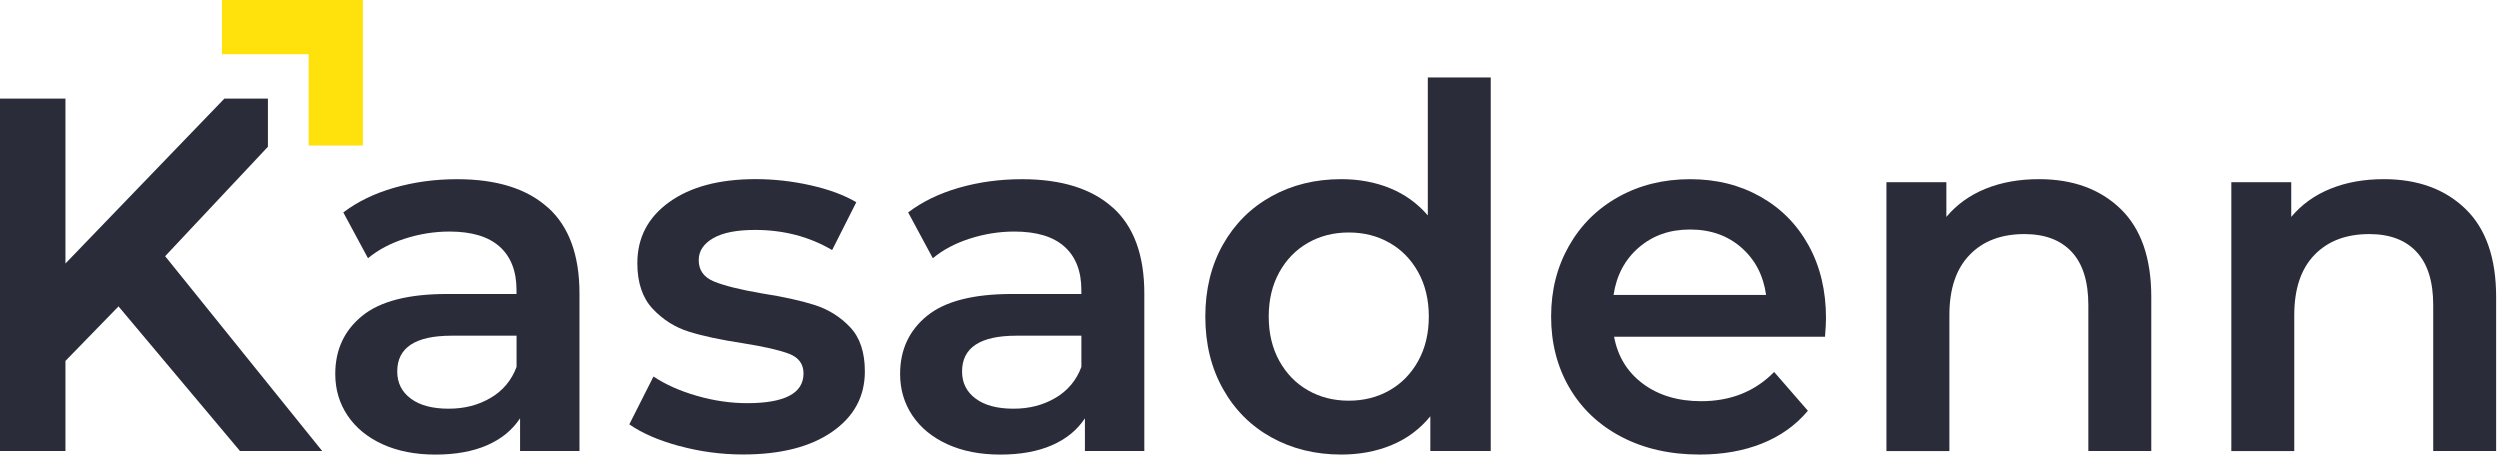 <svg width="143" height="26" viewBox="0 0 143 26" fill="none" xmlns="http://www.w3.org/2000/svg">
<g id="Calque_1" clip-path="url(#clip0_636_4367)">
<path id="Vector" d="M31.348 11.874C32.548 12.959 33.146 14.596 33.146 16.785V25.799H29.748V23.927C29.307 24.598 28.678 25.112 27.861 25.468C27.046 25.823 26.062 26.002 24.908 26.002C23.754 26.002 22.748 25.805 21.884 25.411C21.02 25.017 20.354 24.47 19.882 23.77C19.412 23.07 19.177 22.276 19.177 21.392C19.177 20.01 19.691 18.903 20.717 18.067C21.745 17.232 23.362 16.816 25.57 16.816H29.544V16.585C29.544 15.511 29.223 14.685 28.581 14.109C27.938 13.533 26.984 13.245 25.714 13.245C24.85 13.245 24.002 13.38 23.167 13.648C22.332 13.916 21.625 14.291 21.049 14.771L19.638 12.151C20.444 11.537 21.415 11.065 22.547 10.74C23.679 10.414 24.879 10.25 26.146 10.25C28.413 10.25 30.145 10.793 31.343 11.878L31.348 11.874ZM28.065 22.759C28.765 22.347 29.261 21.756 29.547 20.987V19.202H25.832C23.758 19.202 22.722 19.884 22.722 21.246C22.722 21.9 22.981 22.418 23.499 22.801C24.017 23.187 24.737 23.377 25.659 23.377C26.581 23.377 27.363 23.171 28.062 22.759H28.065Z" fill="#2A2C39"/>
<path id="Vector_2" d="M38.848 25.511C37.656 25.185 36.708 24.771 35.997 24.272L37.379 21.537C38.071 21.997 38.901 22.367 39.869 22.644C40.84 22.923 41.794 23.061 42.736 23.061C44.887 23.061 45.961 22.496 45.961 21.362C45.961 20.826 45.689 20.449 45.139 20.238C44.592 20.028 43.713 19.826 42.503 19.634C41.236 19.441 40.204 19.222 39.406 18.971C38.609 18.723 37.918 18.285 37.333 17.662C36.748 17.038 36.456 16.169 36.456 15.055C36.456 13.597 37.065 12.43 38.283 11.557C39.502 10.684 41.15 10.246 43.221 10.246C44.278 10.246 45.332 10.365 46.389 10.604C47.445 10.844 48.309 11.167 48.98 11.568L47.598 14.304C46.291 13.535 44.825 13.152 43.192 13.152C42.135 13.152 41.336 13.309 40.789 13.628C40.241 13.945 39.967 14.361 39.967 14.88C39.967 15.456 40.259 15.863 40.844 16.103C41.429 16.342 42.337 16.568 43.566 16.78C44.796 16.973 45.804 17.192 46.59 17.443C47.377 17.693 48.054 18.114 48.622 18.71C49.189 19.306 49.47 20.15 49.47 21.244C49.47 22.684 48.845 23.836 47.598 24.7C46.351 25.564 44.652 25.996 42.501 25.996C41.254 25.996 40.033 25.832 38.844 25.506L38.848 25.511Z" fill="#2A2C39"/>
<path id="Vector_3" d="M63.656 11.874C64.857 12.959 65.455 14.596 65.455 16.785V25.799H62.057V23.927C61.616 24.598 60.987 25.112 60.169 25.468C59.354 25.823 58.371 26.002 57.217 26.002C56.062 26.002 55.057 25.805 54.193 25.411C53.329 25.017 52.662 24.47 52.19 23.77C51.721 23.07 51.486 22.276 51.486 21.392C51.486 20.01 52 18.903 53.025 18.067C54.053 17.232 55.67 16.816 57.879 16.816H61.853V16.585C61.853 15.511 61.532 14.685 60.889 14.109C60.247 13.533 59.292 13.245 58.023 13.245C57.159 13.245 56.311 13.38 55.475 13.648C54.64 13.916 53.934 14.291 53.358 14.771L51.947 12.151C52.753 11.537 53.723 11.065 54.855 10.74C55.987 10.414 57.188 10.25 58.455 10.25C60.721 10.25 62.453 10.793 63.652 11.878L63.656 11.874ZM60.373 22.759C61.073 22.347 61.569 21.756 61.855 20.987V19.202H58.14C56.067 19.202 55.03 19.884 55.03 21.246C55.03 21.9 55.289 22.418 55.808 22.801C56.326 23.187 57.046 23.377 57.968 23.377C58.889 23.377 59.671 23.171 60.371 22.759H60.373Z" fill="#2A2C39"/>
<path id="Vector_4" d="M85.27 4.431V25.799H81.815V23.812C81.219 24.54 80.486 25.09 79.611 25.453C78.736 25.819 77.772 26 76.718 26C75.24 26 73.911 25.675 72.73 25.021C71.549 24.368 70.624 23.442 69.952 22.241C69.279 21.04 68.944 19.665 68.944 18.11C68.944 16.555 69.281 15.181 69.952 13.992C70.624 12.802 71.549 11.88 72.73 11.227C73.911 10.573 75.24 10.248 76.718 10.248C77.734 10.248 78.665 10.421 79.511 10.766C80.355 11.112 81.075 11.63 81.671 12.321V4.431H85.27ZM79.482 22.327C80.173 21.933 80.72 21.373 81.124 20.642C81.527 19.913 81.728 19.067 81.728 18.107C81.728 17.148 81.527 16.302 81.124 15.573C80.72 14.844 80.173 14.282 79.482 13.89C78.791 13.495 78.013 13.298 77.15 13.298C76.286 13.298 75.508 13.495 74.817 13.89C74.126 14.284 73.579 14.844 73.175 15.573C72.772 16.302 72.571 17.148 72.571 18.107C72.571 19.067 72.772 19.913 73.175 20.642C73.579 21.37 74.126 21.933 74.817 22.327C75.508 22.722 76.286 22.919 77.15 22.919C78.013 22.919 78.791 22.722 79.482 22.327Z" fill="#2A2C39"/>
<path id="Vector_5" d="M104.392 19.262H92.326C92.536 20.393 93.088 21.291 93.98 21.953C94.873 22.615 95.983 22.948 97.305 22.948C98.996 22.948 100.387 22.392 101.481 21.277L103.411 23.495C102.719 24.321 101.847 24.944 100.79 25.367C99.733 25.79 98.544 26 97.219 26C95.529 26 94.042 25.663 92.755 24.992C91.468 24.321 90.476 23.384 89.774 22.186C89.074 20.985 88.724 19.627 88.724 18.112C88.724 16.597 89.065 15.265 89.745 14.065C90.427 12.864 91.373 11.929 92.582 11.258C93.792 10.587 95.154 10.25 96.672 10.25C98.189 10.25 99.507 10.582 100.688 11.245C101.869 11.907 102.79 12.837 103.453 14.038C104.115 15.239 104.447 16.625 104.447 18.198C104.447 18.448 104.427 18.803 104.39 19.264L104.392 19.262ZM93.75 14.149C92.953 14.831 92.467 15.737 92.295 16.871H101.02C100.865 15.757 100.396 14.855 99.609 14.164C98.823 13.473 97.844 13.128 96.672 13.128C95.5 13.128 94.545 13.469 93.748 14.151L93.75 14.149Z" fill="#2A2C39"/>
<path id="Vector_6" d="M121.296 11.947C122.468 13.079 123.053 14.76 123.053 16.986V25.798H119.453V17.447C119.453 16.105 119.136 15.09 118.503 14.41C117.869 13.728 116.968 13.389 115.796 13.389C114.471 13.389 113.423 13.787 112.657 14.585C111.888 15.382 111.505 16.528 111.505 18.025V25.801H107.905V10.42H111.332V12.407C111.928 11.696 112.677 11.16 113.578 10.795C114.48 10.429 115.499 10.248 116.631 10.248C118.569 10.248 120.124 10.815 121.296 11.947Z" fill="#2A2C39"/>
<path id="Vector_7" d="M141.023 11.947C142.195 13.079 142.779 14.76 142.779 16.986V25.798H139.18V17.447C139.18 16.105 138.863 15.09 138.229 14.41C137.596 13.728 136.694 13.389 135.522 13.389C134.198 13.389 133.15 13.787 132.383 14.585C131.615 15.382 131.232 16.528 131.232 18.025V25.801H127.632V10.42H131.059V12.407C131.655 11.696 132.403 11.16 133.305 10.795C134.207 10.429 135.226 10.248 136.358 10.248C138.296 10.248 139.851 10.815 141.023 11.947Z" fill="#2A2C39"/>
<path id="Vector_8" d="M9.446 14.654L12.995 10.875L15.325 8.394V5.64H13.708H12.835L10.09 8.487L3.744 15.072V5.64H0V25.799H3.744V20.644L6.779 17.525L13.728 25.799H14.053H18.431L9.446 14.654Z" fill="#2A2C39"/>
<path id="Vector_9" d="M20.756 8.325H17.655V3.101H12.695V0H20.756V8.325Z" fill="#FFE10B"/>
</g>
<defs>
<clipPath id="clip0_636_4367">
<rect width="142.78" height="26" fill="white"/>
</clipPath>
</defs>
</svg>
